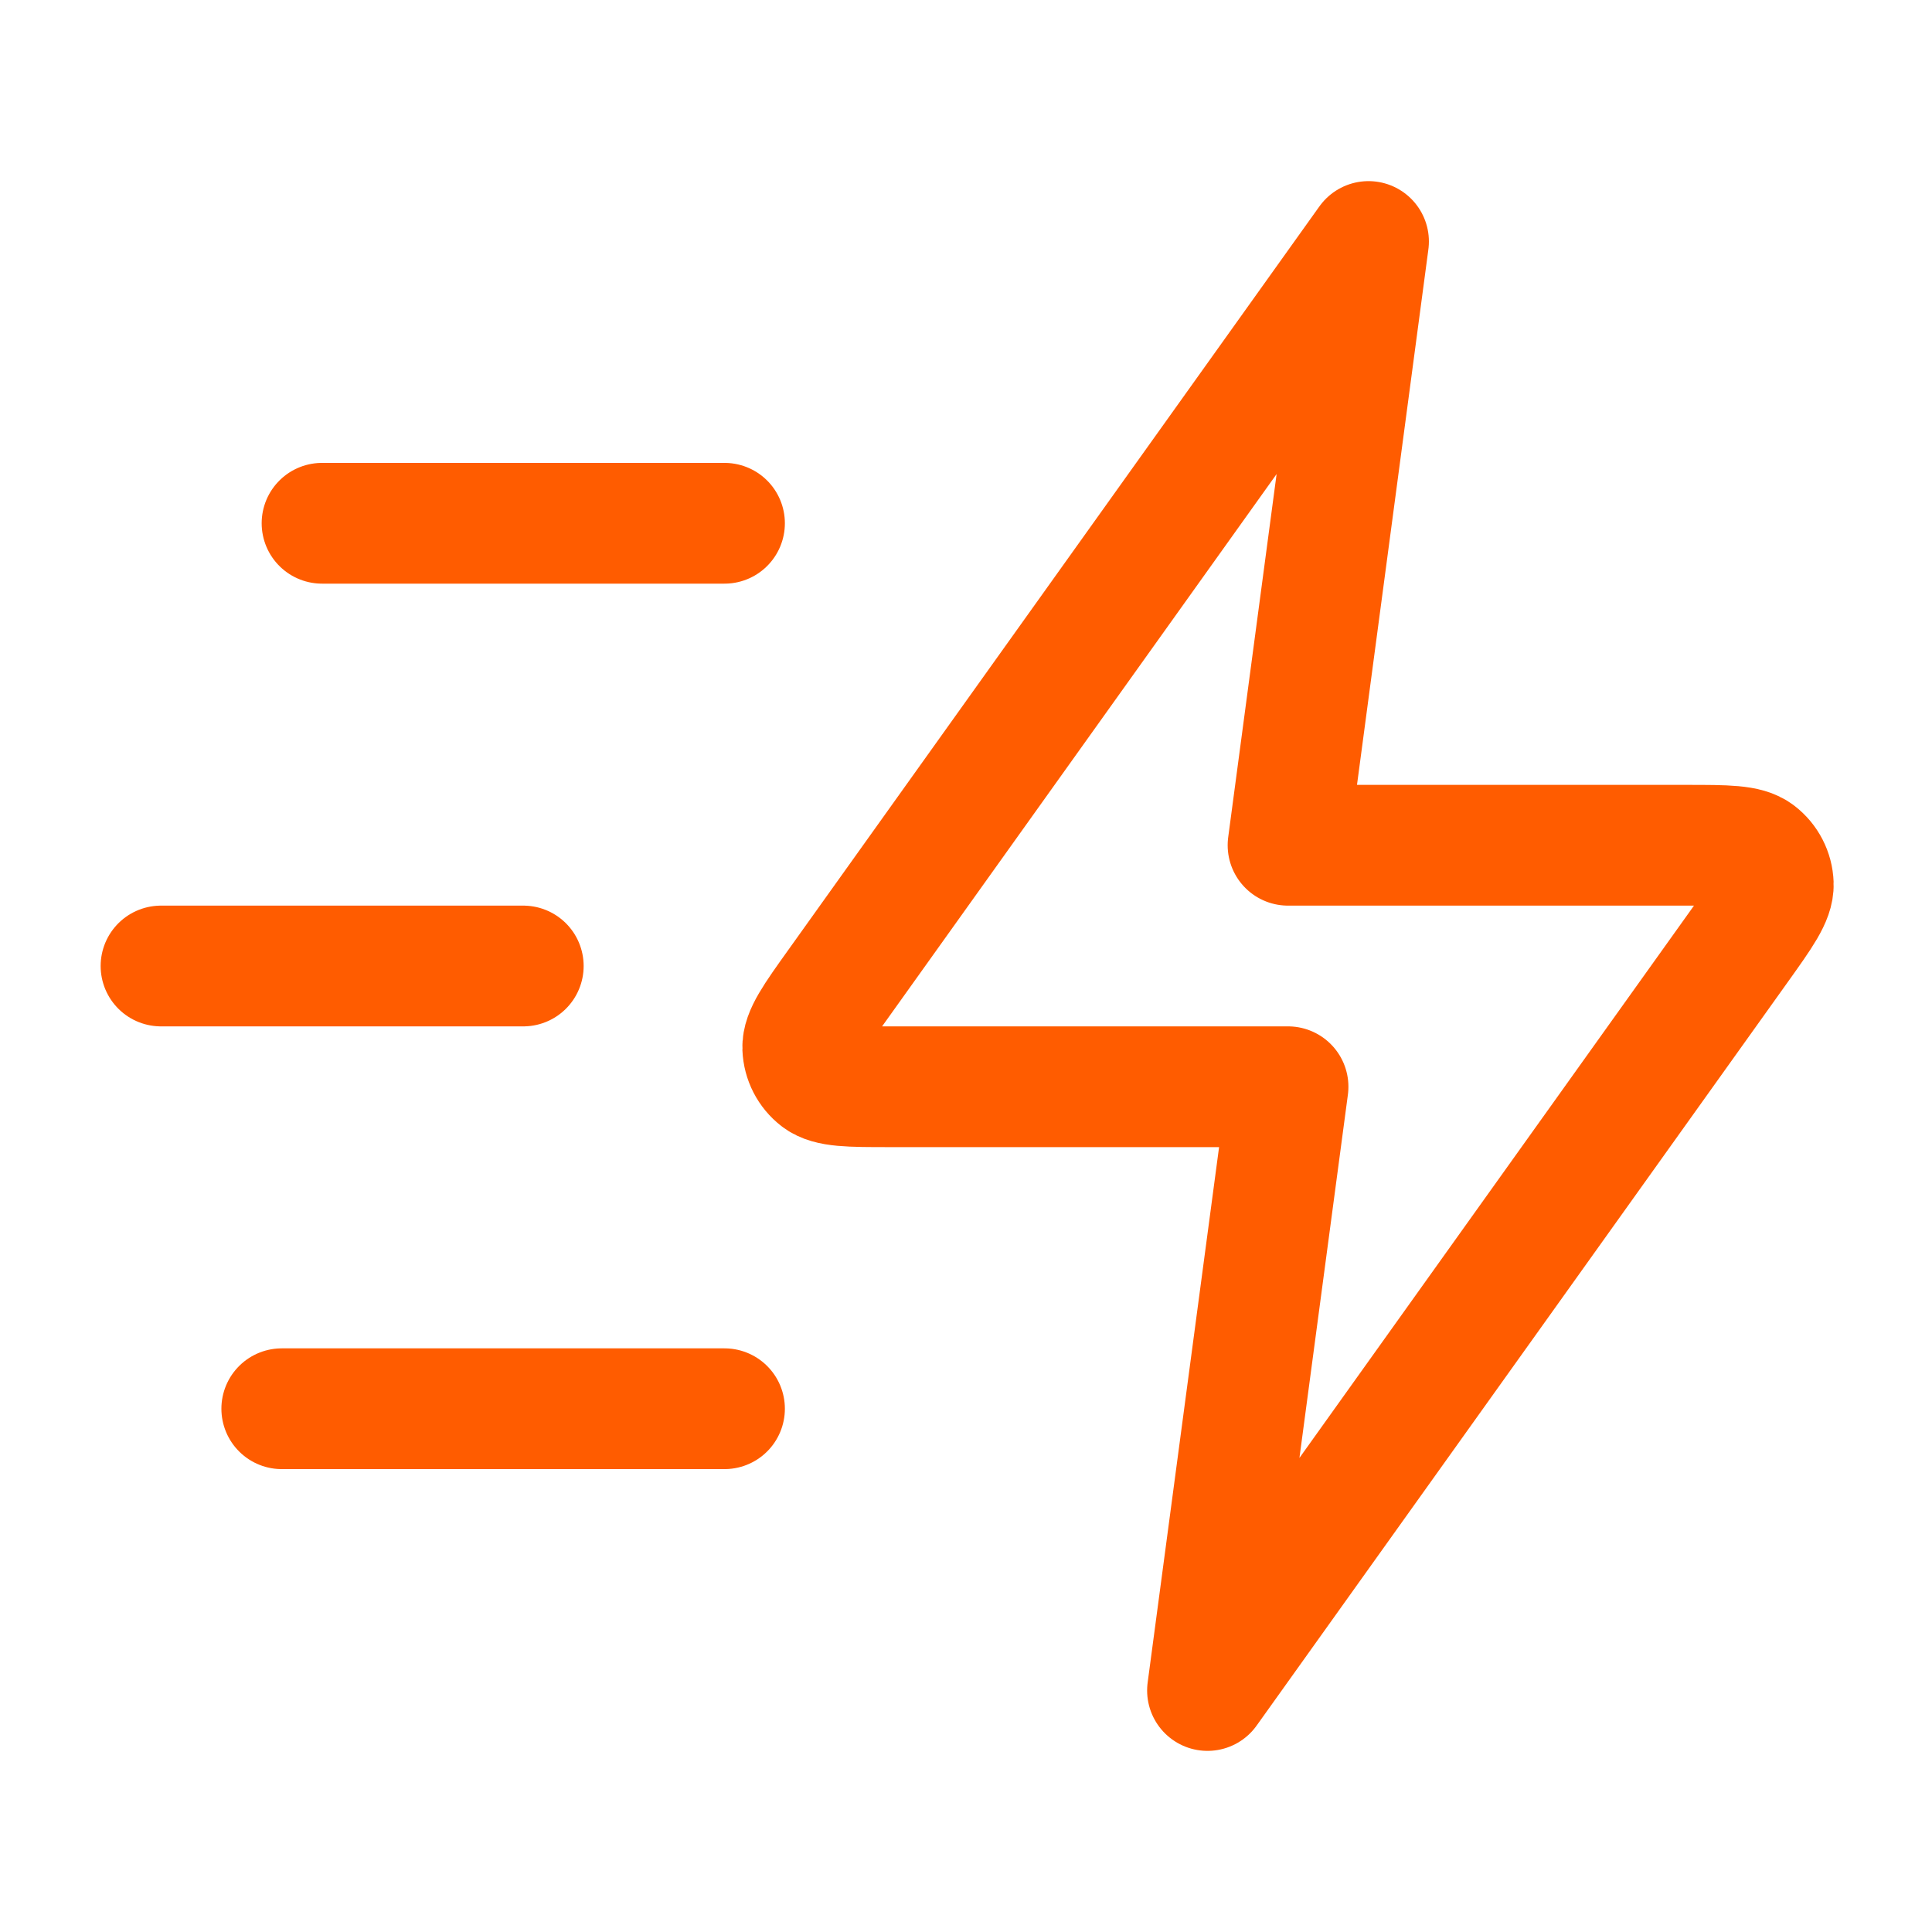 <svg xmlns="http://www.w3.org/2000/svg" width="32" height="32" viewBox="0 0 32 32" fill="none"><path d="M12 23.333H4.667M8.667 16H2.667M12 8.667H5.334M22.667 4L13.872 16.313C13.482 16.858 13.288 17.131 13.296 17.358C13.304 17.556 13.398 17.74 13.555 17.861C13.735 18 14.07 18 14.74 18H21.334L20 28L28.796 15.687C29.185 15.142 29.38 14.869 29.371 14.642C29.364 14.444 29.269 14.26 29.112 14.139C28.932 14 28.597 14 27.928 14H21.334L22.667 4Z" stroke="#FF5C00" stroke-width="2" stroke-linecap="round" stroke-linejoin="round"></path></svg>